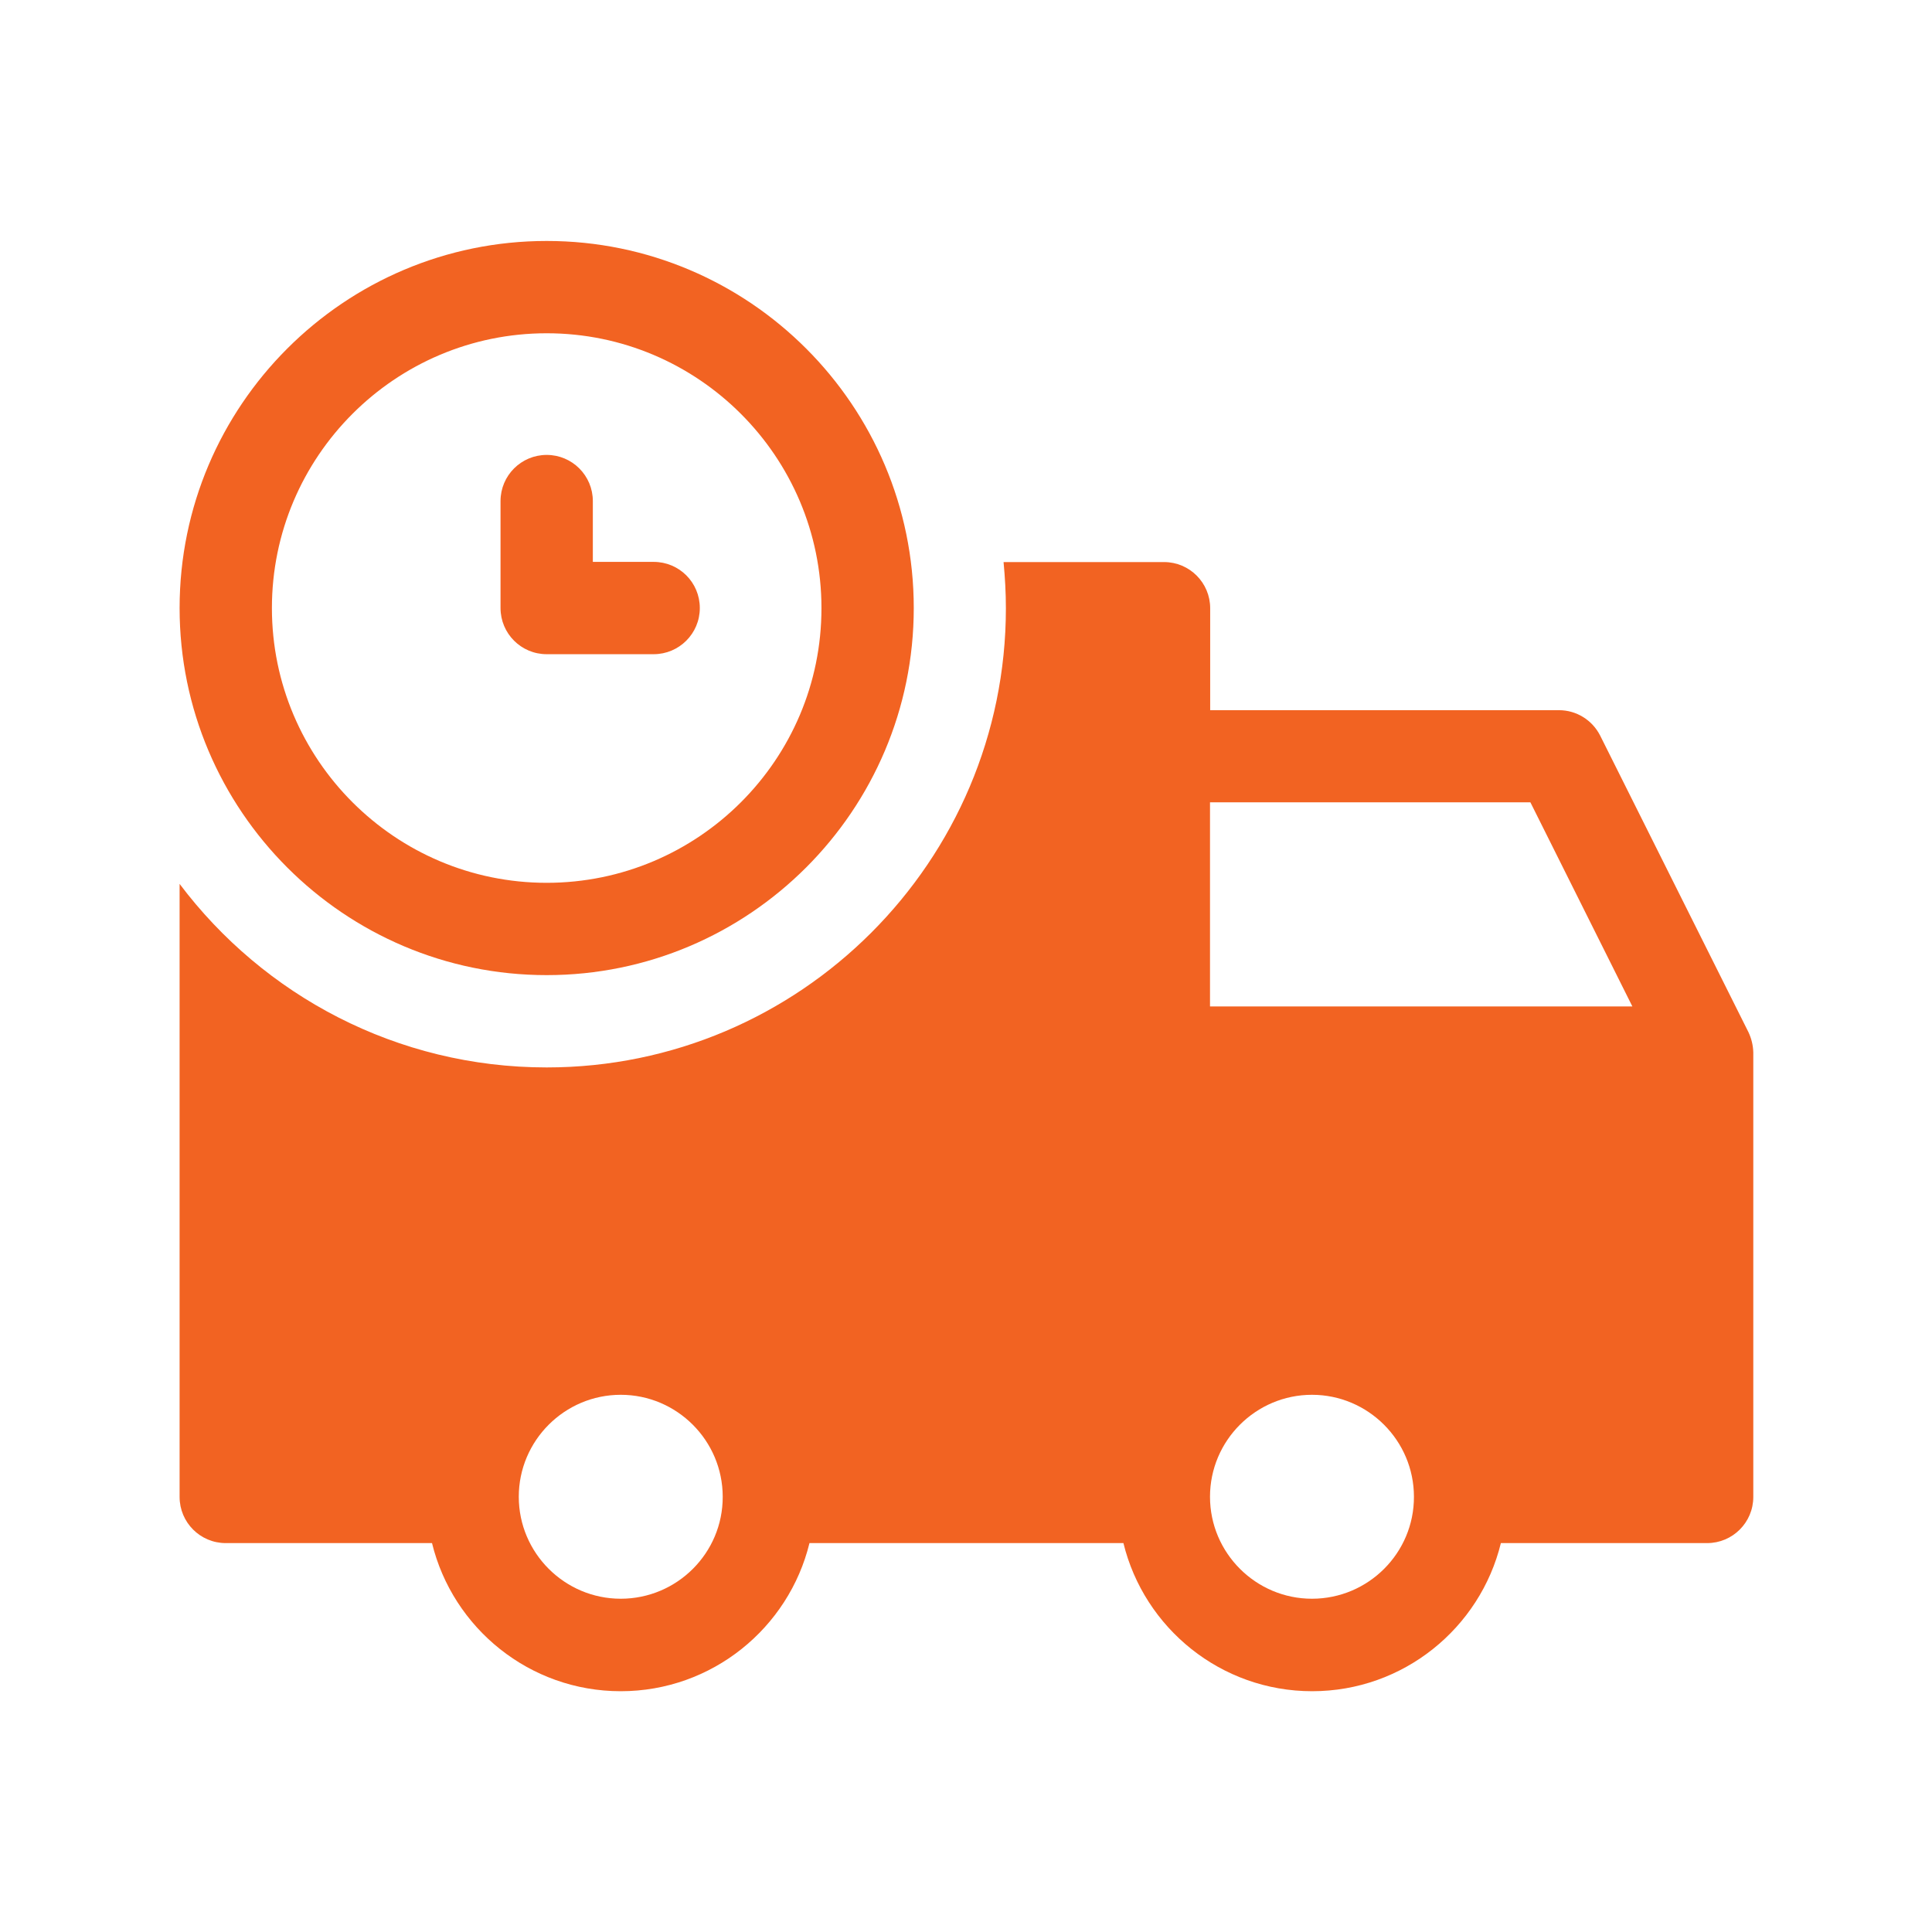<?xml version="1.0" encoding="UTF-8"?>
<svg xmlns="http://www.w3.org/2000/svg" xmlns:xlink="http://www.w3.org/1999/xlink" version="1.0" x="0px" y="0px" viewBox="0 0 1080 1080" xml:space="preserve">
<g id="Icon">
	<g>
		<g>
			<g>
				<path fill="#F26322" d="M365.4,314.1h-34v-34c0-14.2-11.5-25.8-25.8-25.8c-14.2,0-25.8,11.5-25.8,25.8v59.8      c0,14.2,11.5,25.8,25.8,25.8h59.8c14.2,0,25.8-11.5,25.8-25.8S379.7,314.1,365.4,314.1z"></path>
			</g>
		</g>
		<g>
			<g>
				<path fill="#F26322" d="M305.6,134.7c-113.1,0-205.2,92-205.2,205.2c0,113.1,92,205.2,205.2,205.2c113.1,0,205.2-92,205.2-205.2      S418.8,134.7,305.6,134.7z M305.6,493.5c-84.7,0-153.6-68.9-153.6-153.6c0-84.7,68.9-153.6,153.6-153.6      c84.7,0,153.6,68.9,153.6,153.6C459.3,424.6,390.3,493.5,305.6,493.5z"></path>
			</g>
		</g>
		<g>
			<g>
				<path fill="#F26322" d="M977.4,577c0-0.1,0-0.1-0.1-0.2l-82.8-165.6c-4.4-8.7-13.3-14.2-23-14.2h-195v-57      c0-14.2-11.5-25.8-25.8-25.8H561c0.8,8.5,1.3,17.1,1.3,25.8c0,141.5-115.2,256.7-256.7,256.7c-83.8,0-158.3-40.3-205.2-102.6      v342.7c0,14.2,11.5,25.8,25.8,25.8h115.3c11.6,47.5,54.5,82.8,105.5,82.8c51,0,93.9-35.3,105.5-82.8H628      c11.6,47.5,54.5,82.8,105.5,82.8c51,0,93.9-35.3,105.5-82.8h115.3c14.2,0,25.8-11.5,25.8-25.8V588.3      C980,584.2,979,580.4,977.4,577z M347,893.7c-31.4,0-57-25.6-57-57c0-31.4,25.6-57,57-57s57,25.6,57,57      C404.1,868.1,378.5,893.7,347,893.7z M733.4,893.7c-31.4,0-57-25.6-57-57c0-31.4,25.6-57,57-57s57,25.6,57,57      C790.5,868.1,764.9,893.7,733.4,893.7z M676.4,562.5V448.5h179.1l57,114.1H676.4z"></path>
			</g>
		</g>
	</g>
</g>
<g id="Raster">
</g>
</svg>
